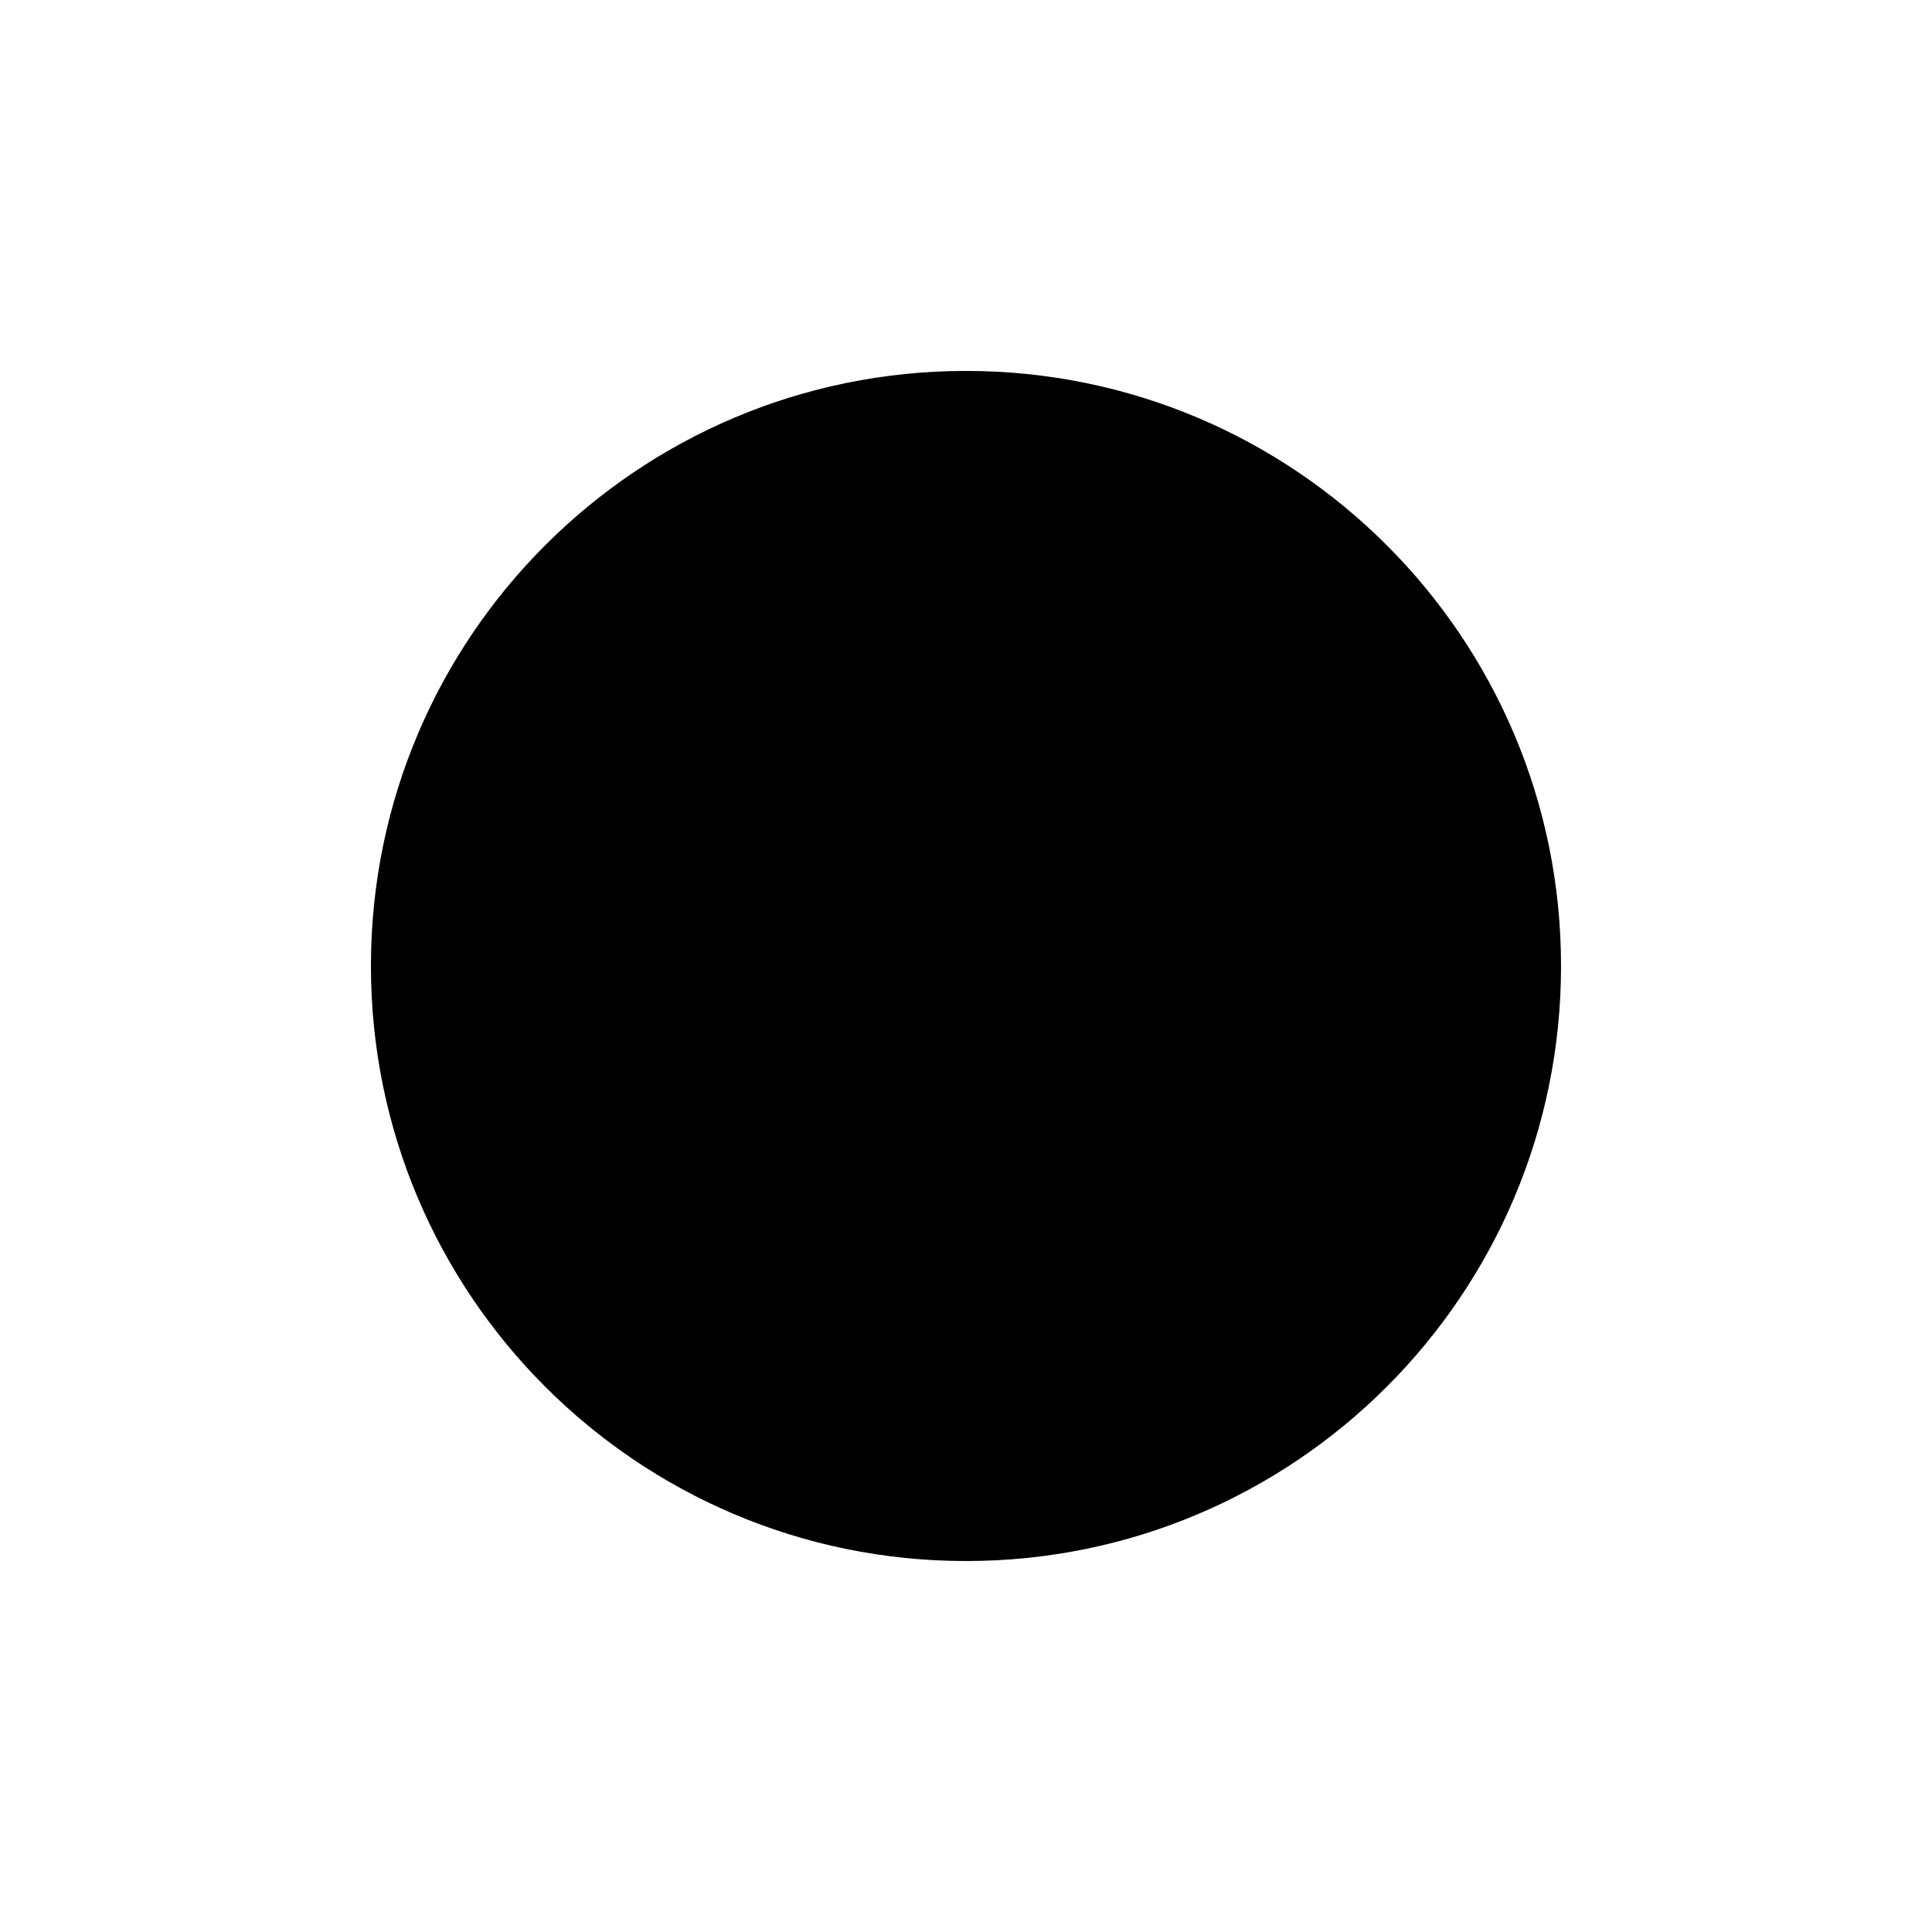 <?xml version="1.0" encoding="UTF-8"?>
<!-- Uploaded to: SVG Repo, www.svgrepo.com, Generator: SVG Repo Mixer Tools -->
<svg fill="#000000" width="800px" height="800px" version="1.1" viewBox="144 144 512 512" xmlns="http://www.w3.org/2000/svg">
 <path d="m557.69 400c0 87.09-70.602 157.69-157.69 157.69-87.094 0-157.7-70.602-157.7-157.69 0-87.094 70.602-157.7 157.7-157.7 87.09 0 157.69 70.602 157.69 157.7"/>
</svg>
